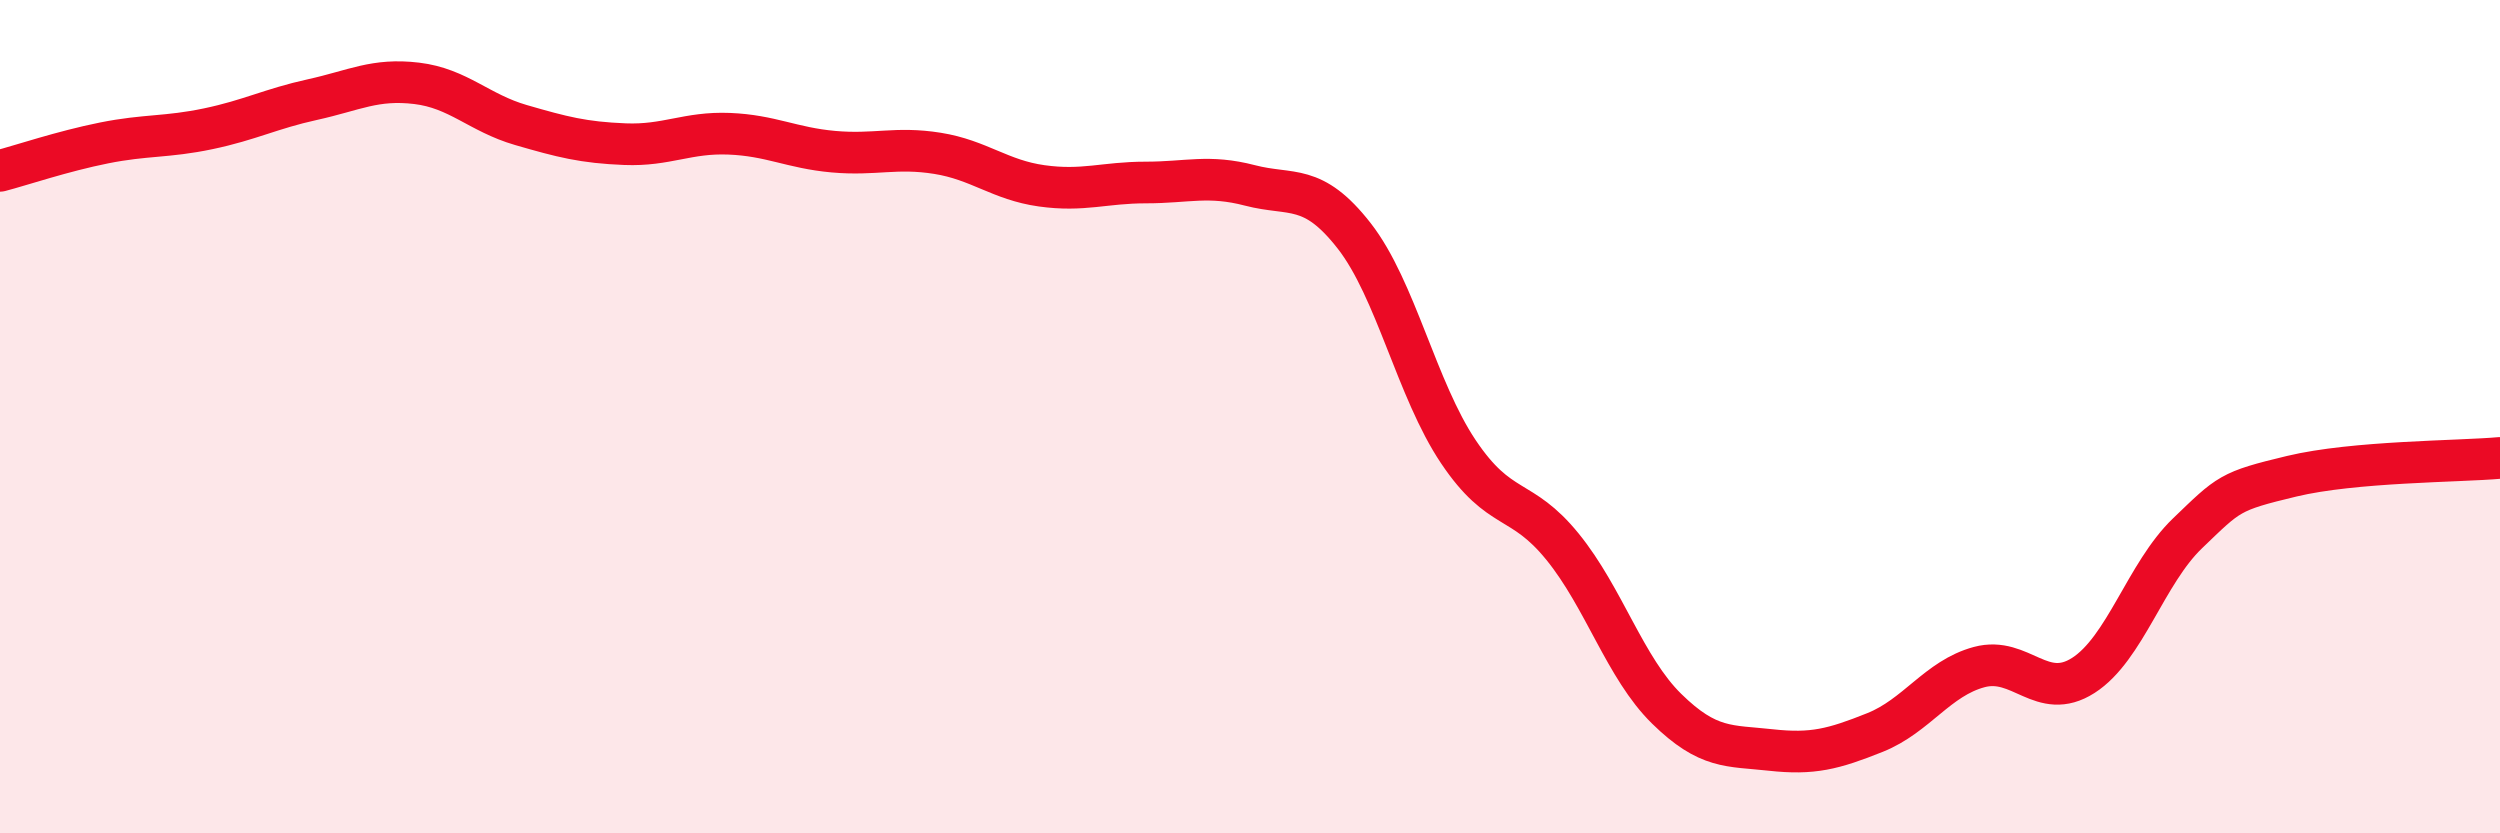 
    <svg width="60" height="20" viewBox="0 0 60 20" xmlns="http://www.w3.org/2000/svg">
      <path
        d="M 0,4.1 C 0.5,3.97 1.5,3.63 2.5,3.43 C 3.5,3.23 4,3.3 5,3.09 C 6,2.88 6.5,2.61 7.5,2.39 C 8.5,2.17 9,1.88 10,2 C 11,2.12 11.5,2.71 12.5,3 C 13.5,3.29 14,3.42 15,3.46 C 16,3.5 16.5,3.17 17.5,3.21 C 18.5,3.25 19,3.55 20,3.64 C 21,3.73 21.5,3.52 22.5,3.68 C 23.5,3.84 24,4.32 25,4.46 C 26,4.6 26.5,4.38 27.5,4.38 C 28.5,4.38 29,4.19 30,4.45 C 31,4.71 31.5,4.38 32.5,5.66 C 33.5,6.94 34,9.35 35,10.84 C 36,12.33 36.5,11.89 37.5,13.12 C 38.5,14.35 39,16.03 40,17.01 C 41,17.99 41.5,17.89 42.5,18 C 43.5,18.11 44,17.98 45,17.58 C 46,17.18 46.5,16.28 47.5,16.01 C 48.5,15.74 49,16.85 50,16.21 C 51,15.57 51.5,13.76 52.5,12.8 C 53.5,11.84 53.5,11.79 55,11.43 C 56.5,11.07 59,11.08 60,10.99L60 20L0 20Z"
        fill="#EB0A25"
        opacity="0.1"
        stroke-linecap="round"
        stroke-linejoin="round"
      />
      <path
        d="M 0,4.1 C 0.5,3.97 1.5,3.63 2.5,3.43 C 3.5,3.23 4,3.3 5,3.09 C 6,2.88 6.5,2.61 7.5,2.39 C 8.5,2.17 9,1.88 10,2 C 11,2.12 11.5,2.71 12.5,3 C 13.5,3.29 14,3.42 15,3.46 C 16,3.5 16.5,3.17 17.5,3.21 C 18.5,3.25 19,3.55 20,3.64 C 21,3.73 21.5,3.52 22.5,3.68 C 23.5,3.84 24,4.32 25,4.46 C 26,4.6 26.5,4.38 27.5,4.38 C 28.5,4.38 29,4.19 30,4.45 C 31,4.71 31.5,4.38 32.5,5.66 C 33.5,6.94 34,9.35 35,10.84 C 36,12.33 36.5,11.89 37.5,13.12 C 38.5,14.35 39,16.03 40,17.01 C 41,17.99 41.5,17.89 42.5,18 C 43.5,18.11 44,17.98 45,17.58 C 46,17.18 46.5,16.28 47.5,16.01 C 48.5,15.74 49,16.85 50,16.21 C 51,15.57 51.5,13.76 52.5,12.8 C 53.5,11.84 53.5,11.79 55,11.43 C 56.5,11.07 59,11.08 60,10.99"
        stroke="#EB0A25"
        stroke-width="1"
        fill="none"
        stroke-linecap="round"
        stroke-linejoin="round"
      />
    </svg>
  